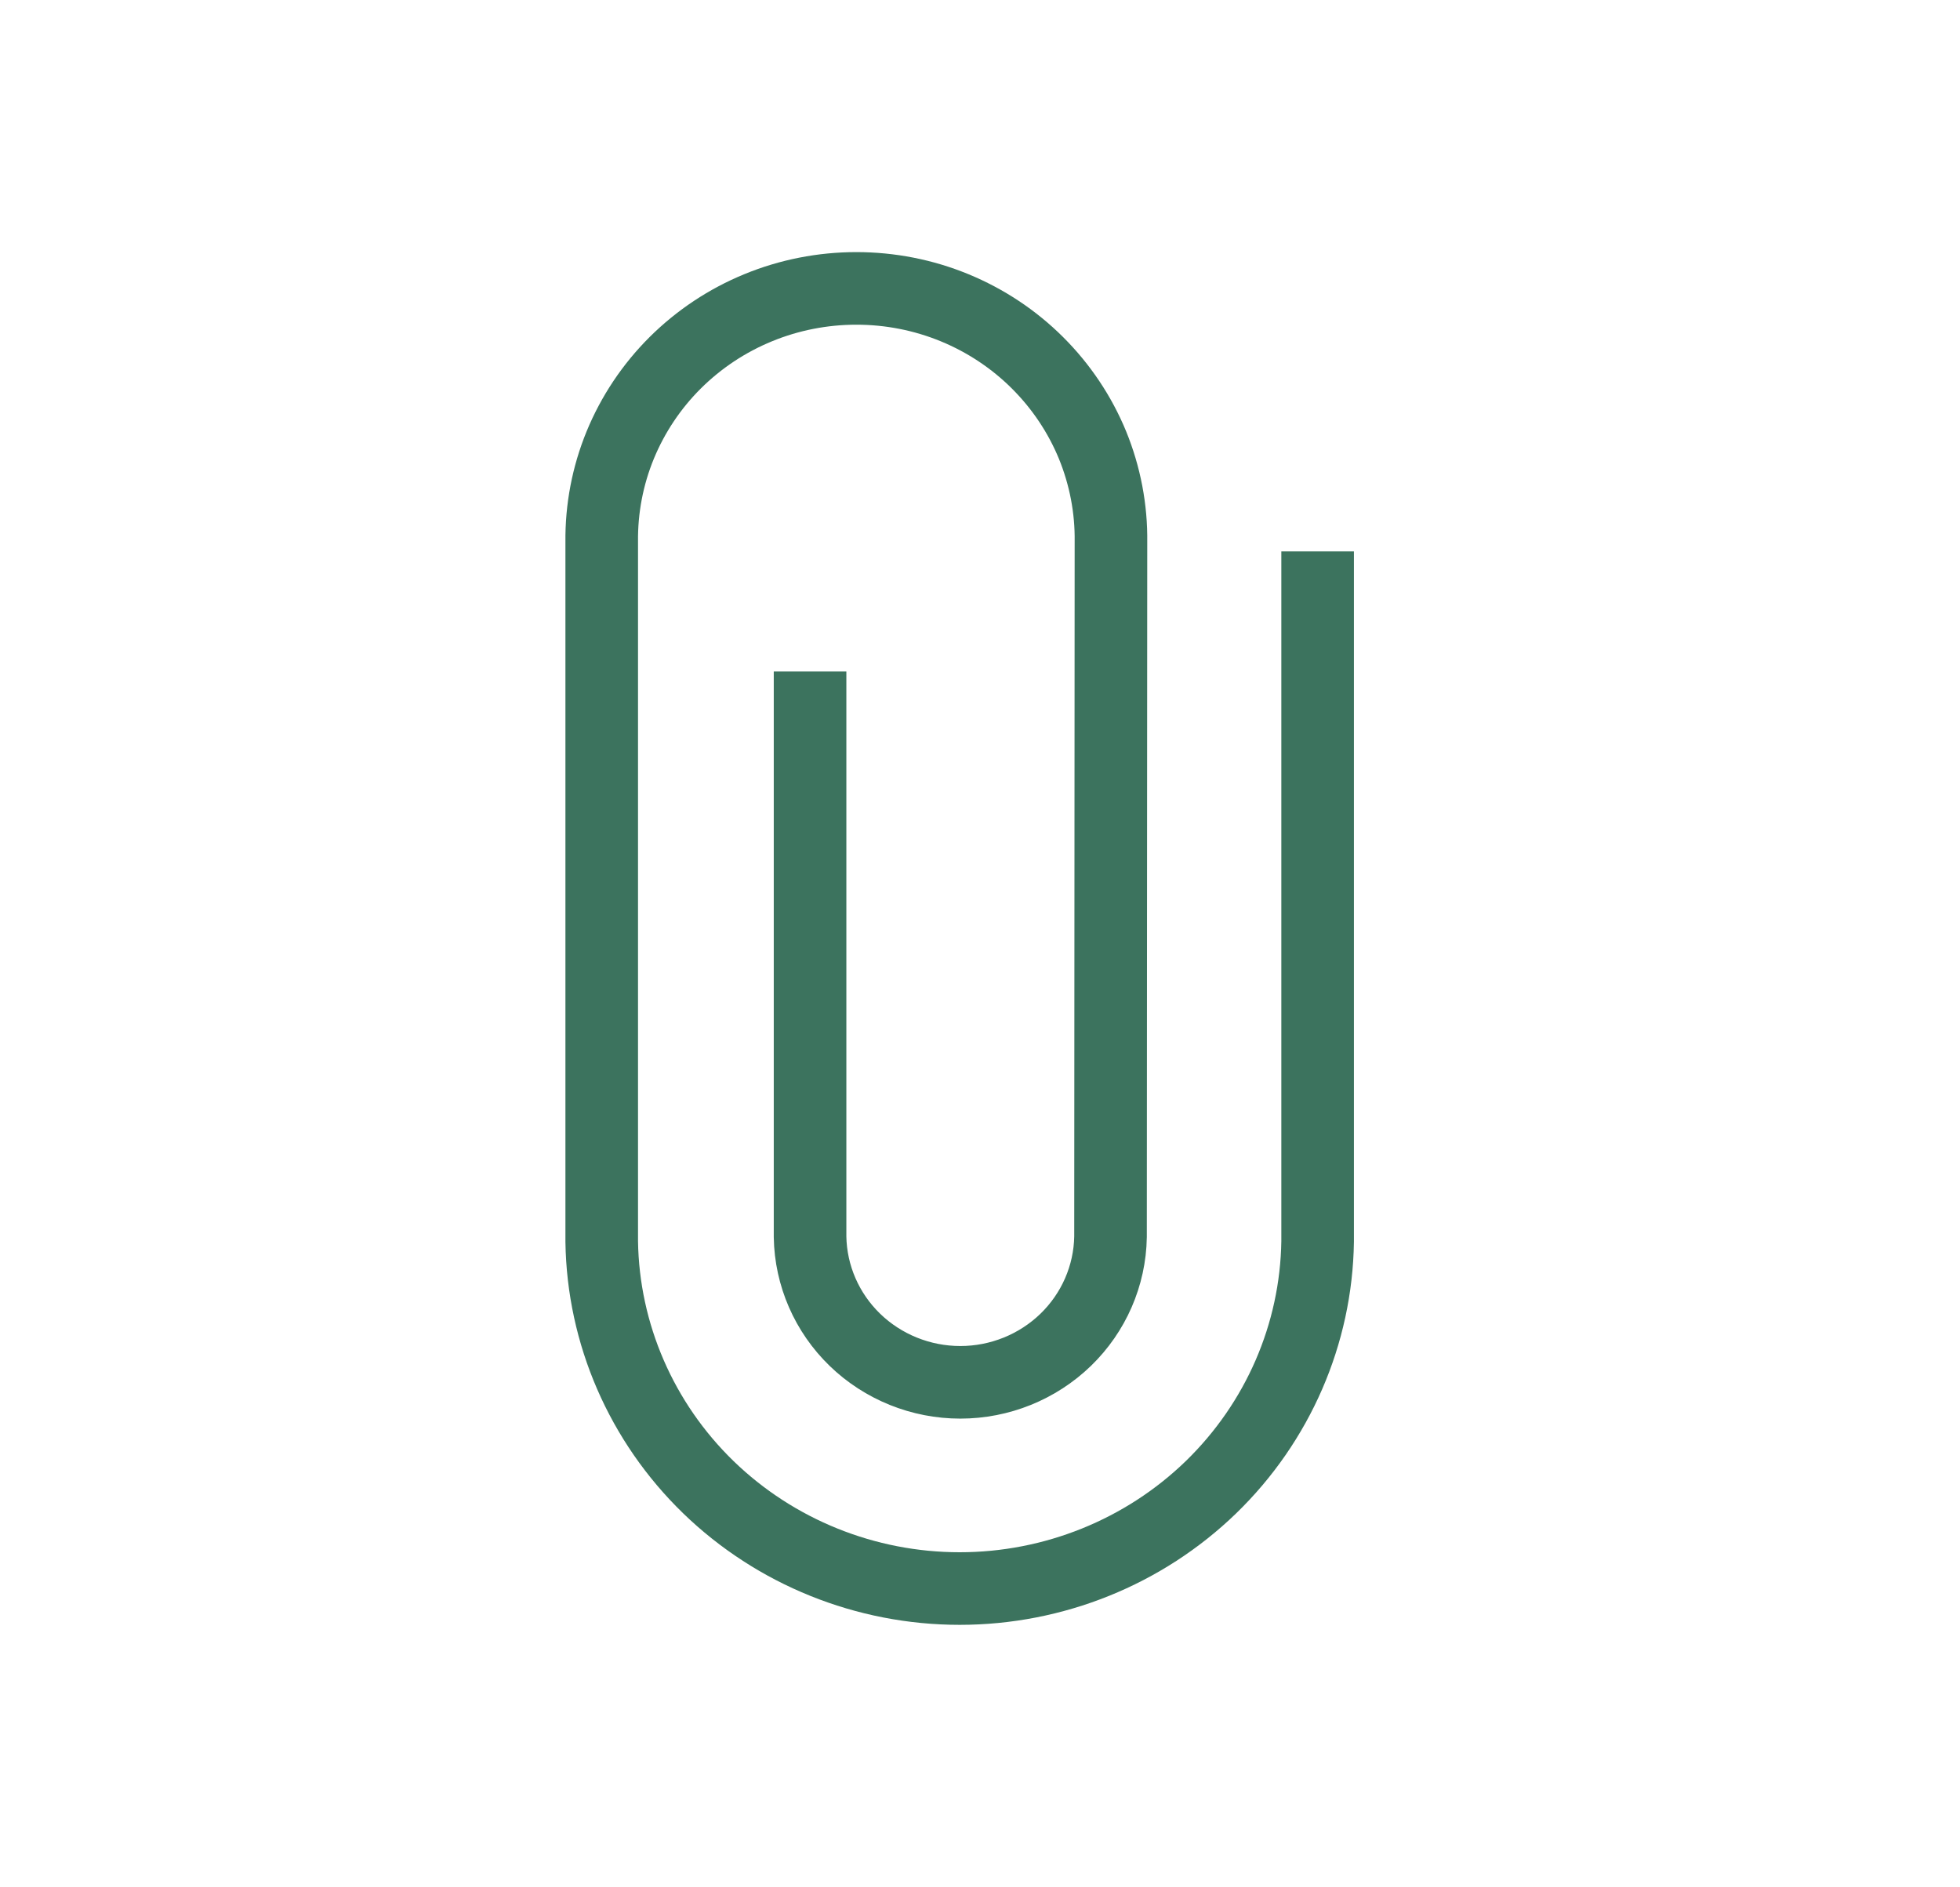 <svg width="27" height="26" viewBox="0 0 27 26" fill="none" xmlns="http://www.w3.org/2000/svg">
<path d="M11.159 9.75V17.039C11.168 17.574 11.39 18.083 11.777 18.458C12.164 18.832 12.685 19.043 13.229 19.043C13.772 19.043 14.293 18.832 14.68 18.458C15.067 18.083 15.289 17.574 15.298 17.039L15.304 7.465C15.31 7.008 15.223 6.555 15.05 6.131C14.876 5.708 14.618 5.323 14.292 4.998C13.966 4.673 13.577 4.415 13.149 4.239C12.721 4.063 12.261 3.973 11.797 3.973C11.333 3.973 10.873 4.063 10.445 4.239C10.016 4.415 9.628 4.673 9.301 4.998C8.975 5.323 8.718 5.708 8.544 6.131C8.37 6.555 8.284 7.008 8.289 7.465V17.104C8.308 18.378 8.836 19.593 9.758 20.488C10.681 21.382 11.925 21.884 13.22 21.884C14.515 21.884 15.759 21.382 16.682 20.488C17.604 19.593 18.132 18.378 18.151 17.104V8.096" stroke="#3C735E" stroke-miterlimit="10" stroke-linecap="square"/>
</svg>
